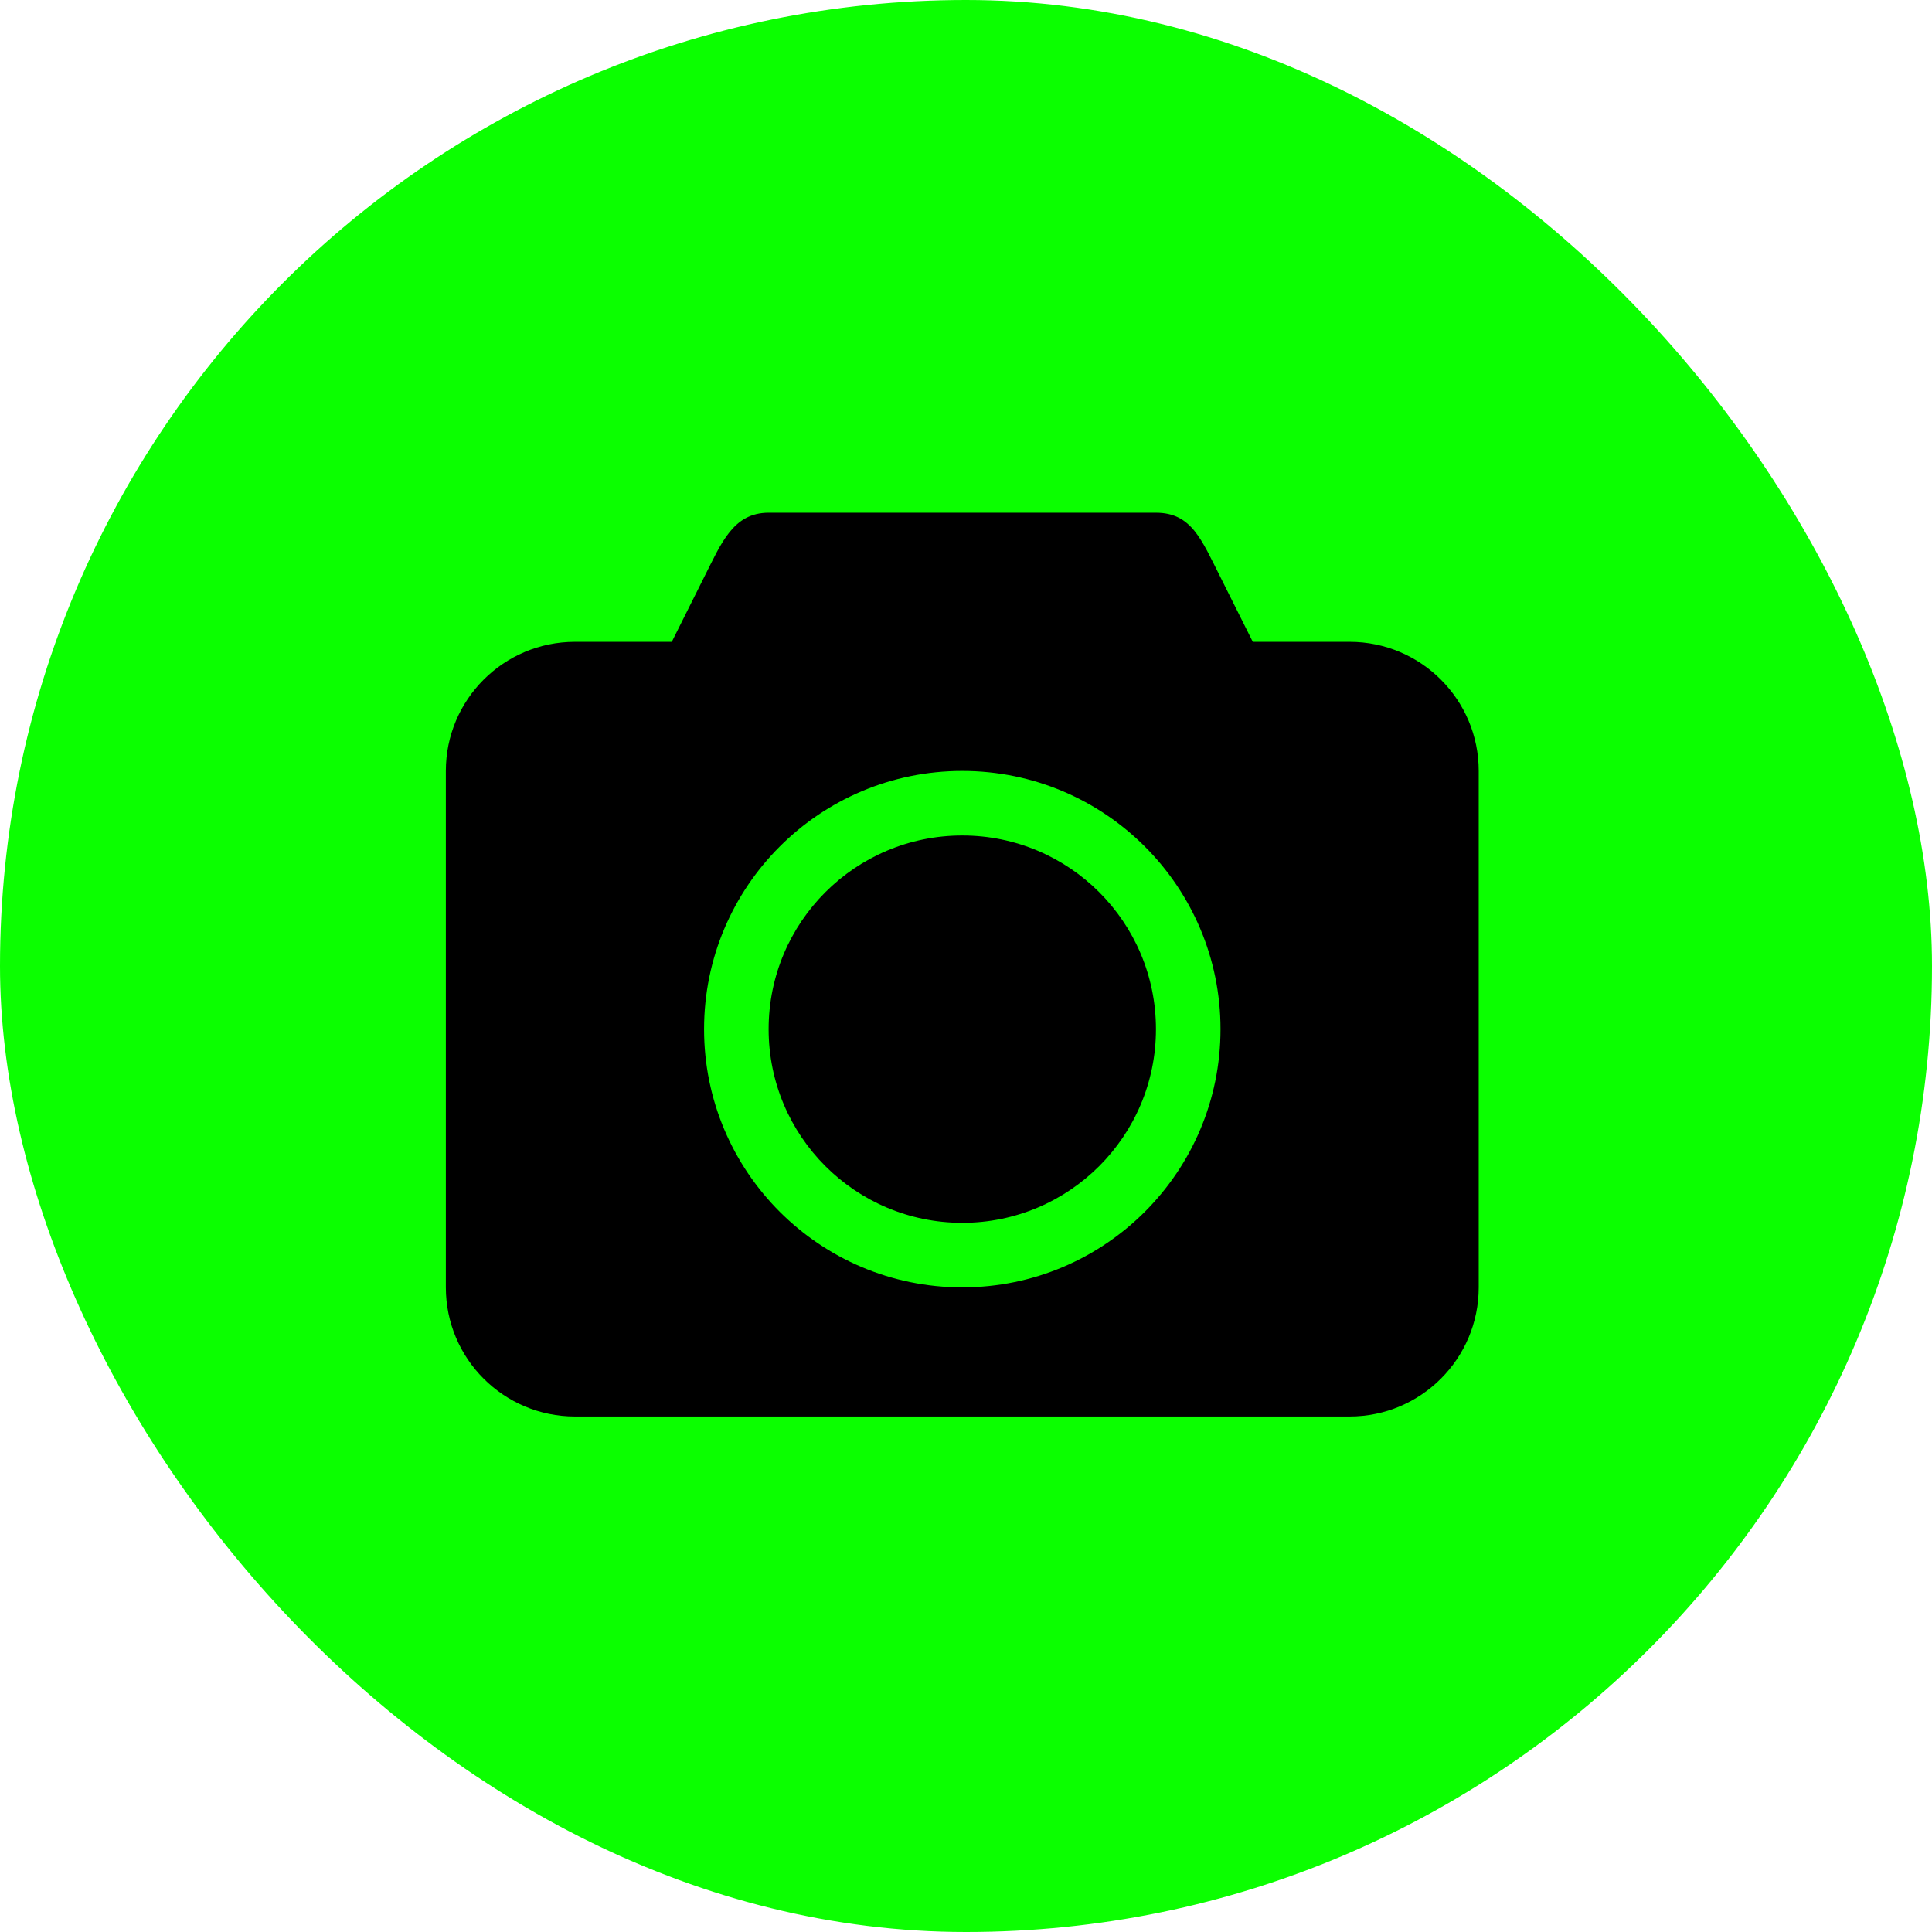 <?xml version="1.0" encoding="UTF-8"?> <svg xmlns="http://www.w3.org/2000/svg" width="260" height="260" viewBox="0 0 260 260" fill="none"> <rect width="260" height="260" rx="130" fill="#0BFF00"></rect> <path d="M181.625 86.375H168.594L164.25 77.687C161.691 72.631 160.362 69 155.563 69H103.437C98.638 69 97.052 73.144 94.75 77.687L90.406 86.375H77.375C67.78 86.375 60 94.154 60 103.75V173.25C60 182.845 67.78 190.625 77.375 190.625H181.625C191.22 190.625 199 182.845 199 173.25V103.75C199 94.155 191.22 86.375 181.625 86.375ZM129.5 173.25C110.309 173.25 94.75 157.691 94.75 138.5C94.75 119.31 110.309 103.75 129.5 103.75C148.69 103.75 164.25 119.31 164.25 138.5C164.25 157.691 148.691 173.25 129.5 173.25Z" fill="black"></path> <path d="M129.5 112.438C115.105 112.438 103.438 124.105 103.438 138.5C103.438 152.895 115.105 164.563 129.5 164.563C143.895 164.563 155.563 152.895 155.563 138.5C155.563 124.105 143.895 112.438 129.5 112.438Z" fill="black"></path> </svg> 